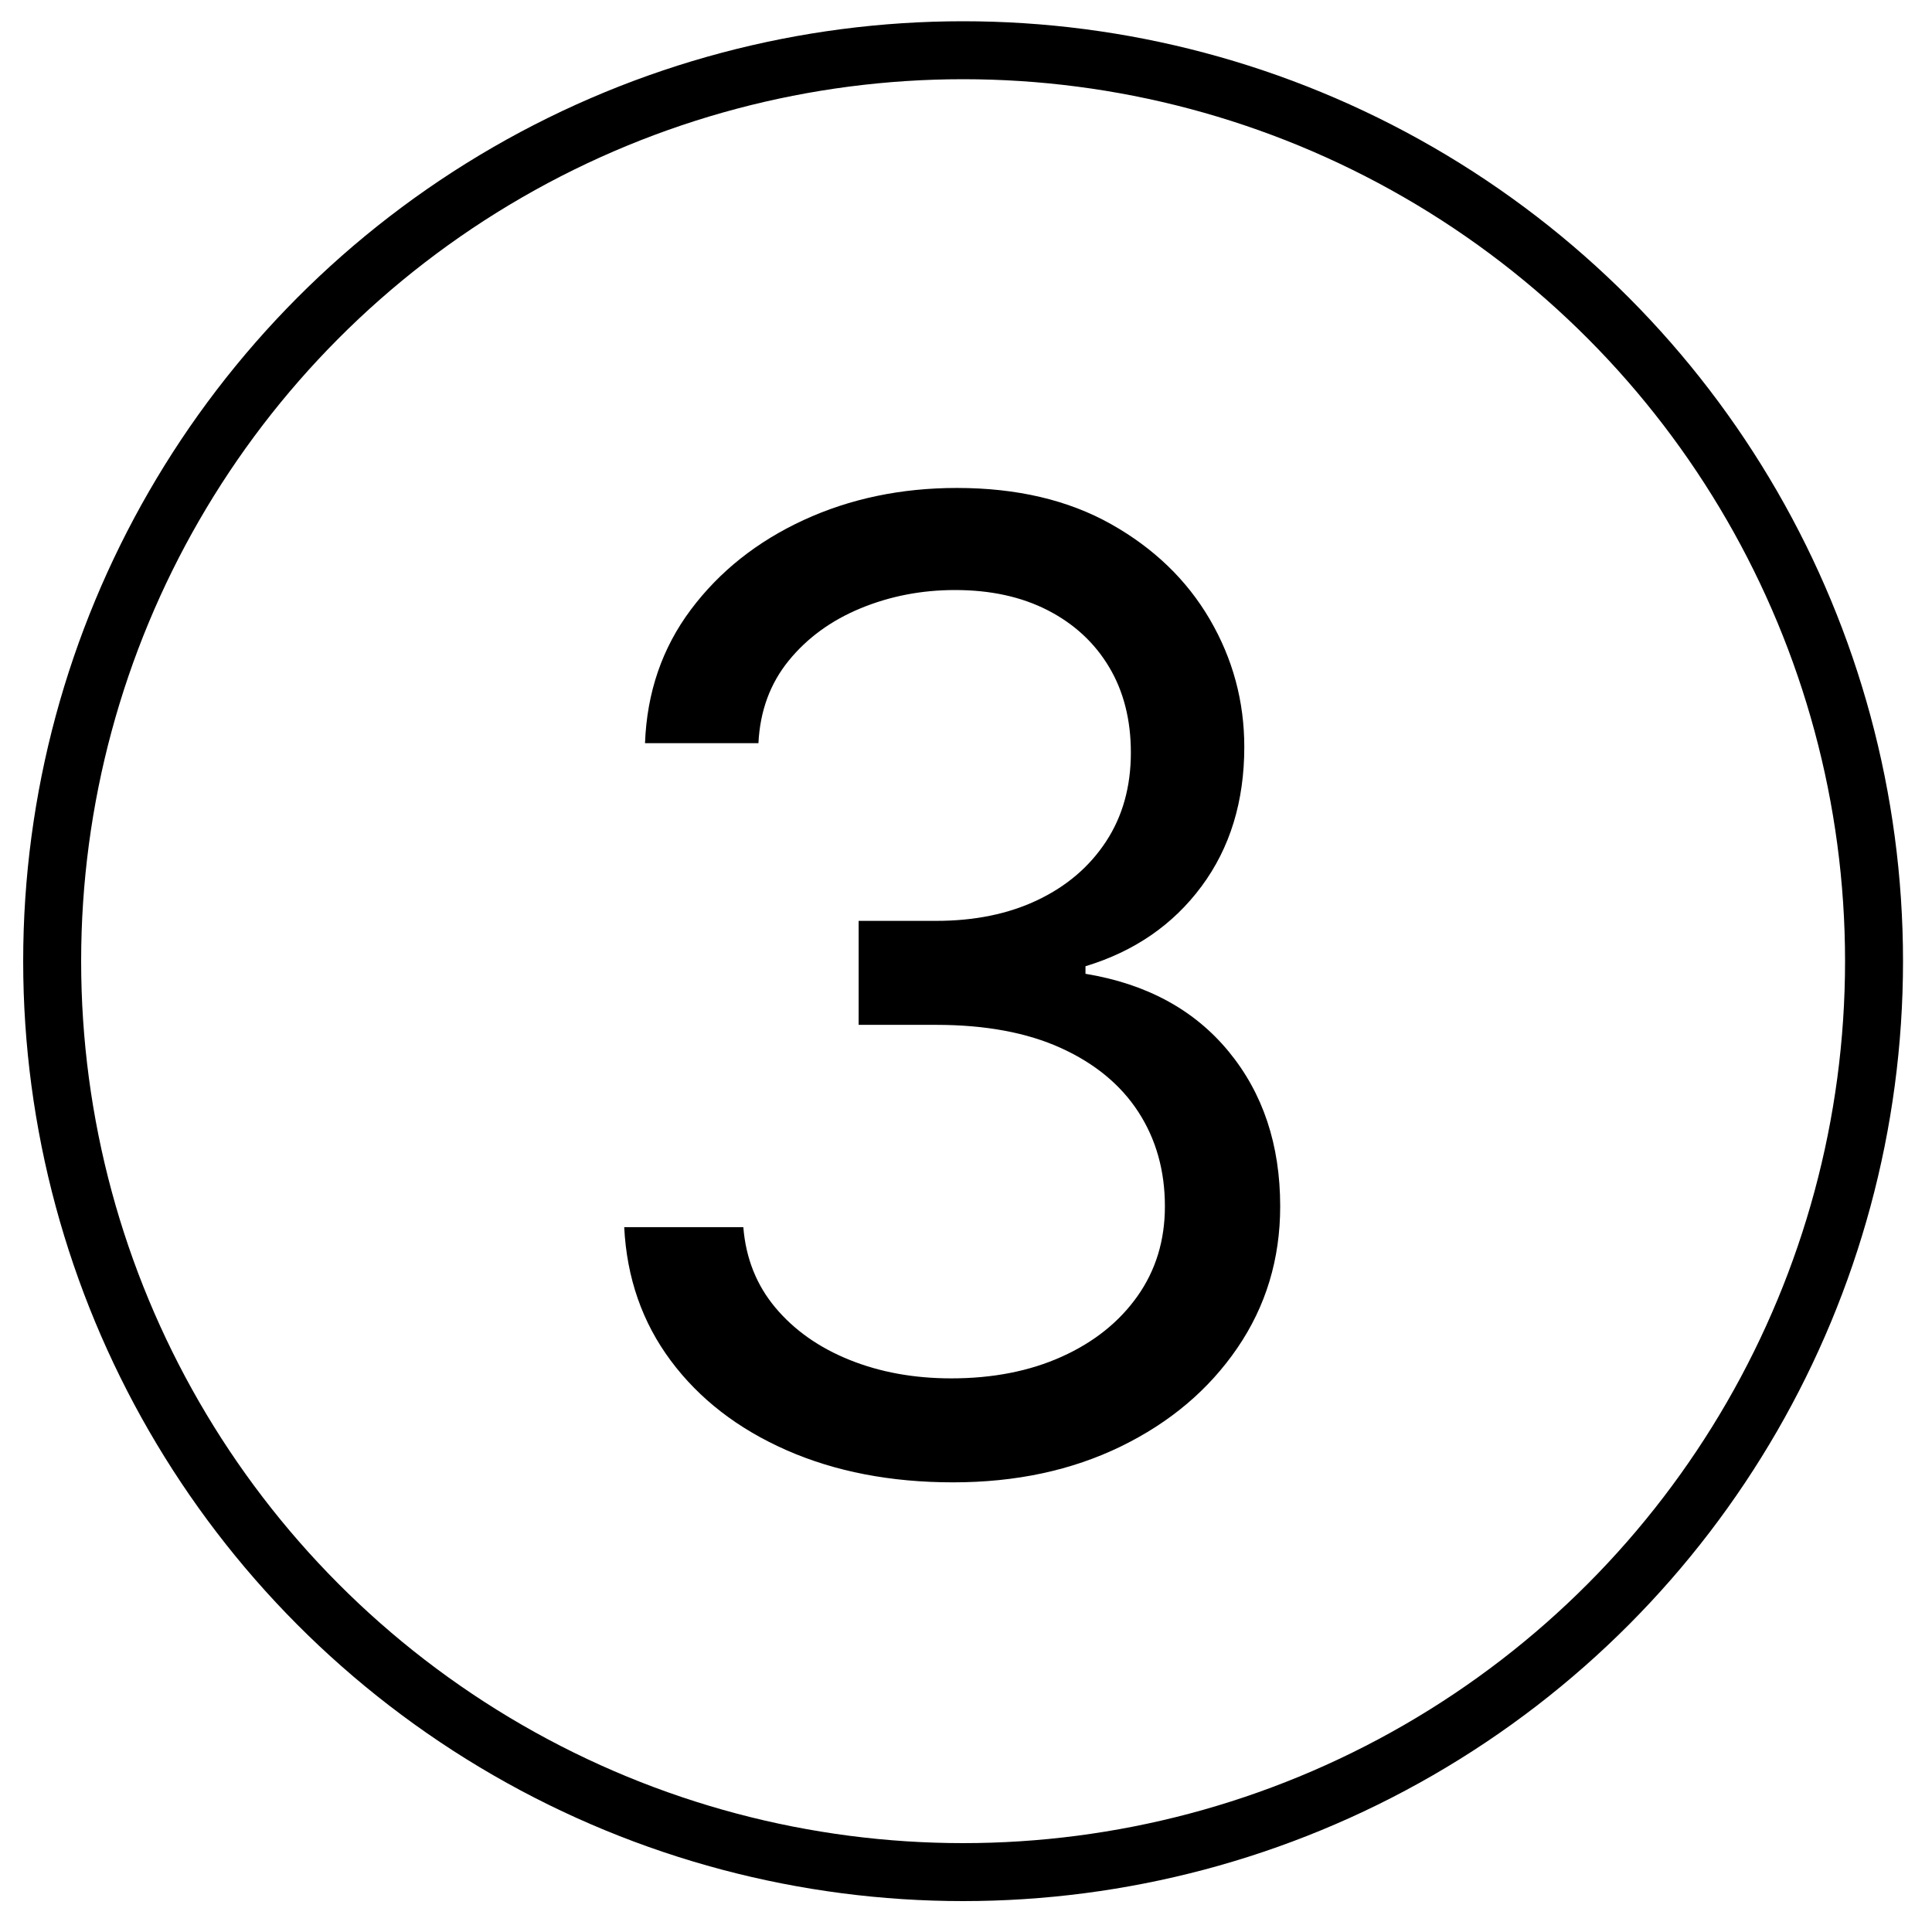 <?xml version="1.0" encoding="utf-8"?>
<!-- Generator: Adobe Illustrator 27.2.0, SVG Export Plug-In . SVG Version: 6.00 Build 0)  -->
<svg version="1.1" id="Lag_1" xmlns="http://www.w3.org/2000/svg" xmlns:xlink="http://www.w3.org/1999/xlink" x="0px" y="0px"
	 viewBox="0 0 1000 1000" style="enable-background:new 0 0 1000 1000;" xml:space="preserve">
<style type="text/css">
	.st0{fill:none;stroke:#000000;stroke-width:30;stroke-miterlimit:10;}
</style>
<circle class="st0" cx="498.5" cy="497.5" r="471.5"/>
<g>
	<g>
		<path d="M493.35,767.26c-32.29,0-61.03-5.55-86.23-16.63c-25.2-11.09-45.18-26.54-59.93-46.36
			c-14.76-19.82-22.79-42.85-24.1-69.11h61.65c1.3,16.15,6.85,30.05,16.63,41.71c9.79,11.66,22.59,20.67,38.41,27.03
			c15.82,6.36,33.35,9.54,52.6,9.54c21.53,0,40.61-3.75,57.24-11.25c16.63-7.5,29.68-17.94,39.14-31.31
			c9.46-13.37,14.19-28.87,14.19-46.48c0-18.43-4.57-34.7-13.7-48.8c-9.14-14.1-22.51-25.15-40.12-33.15
			c-17.61-7.99-39.14-11.99-64.58-11.99h-40.12v-53.82h40.12c19.9,0,37.39-3.58,52.47-10.76c15.08-7.17,26.91-17.28,35.47-30.33
			c8.56-13.04,12.84-28.38,12.84-45.99c0-16.96-3.75-31.72-11.25-44.28c-7.5-12.56-18.06-22.34-31.68-29.36
			c-13.62-7.01-29.64-10.52-48.07-10.52c-17.29,0-33.56,3.14-48.8,9.42c-15.25,6.28-27.69,15.33-37.31,27.15
			c-9.62,11.83-14.84,26.05-15.66,42.69h-58.71c0.98-26.26,8.89-49.29,23.73-69.11c14.84-19.81,34.29-35.26,58.34-46.36
			c24.05-11.09,50.52-16.63,79.38-16.63c30.98,0,57.57,6.24,79.75,18.71c22.18,12.48,39.22,28.91,51.13,49.29
			c11.9,20.39,17.86,42.4,17.86,66.05c0,28.22-7.38,52.27-22.14,72.17c-14.76,19.9-34.78,33.68-60.06,41.34v3.91
			c31.64,5.22,56.34,18.63,74.12,40.24c17.77,21.61,26.66,48.31,26.66,80.12c0,27.24-7.38,51.66-22.14,73.27
			c-14.76,21.61-34.86,38.61-60.3,51S525.8,767.26,493.35,767.26z"/>
	</g>
</g>
</svg>
